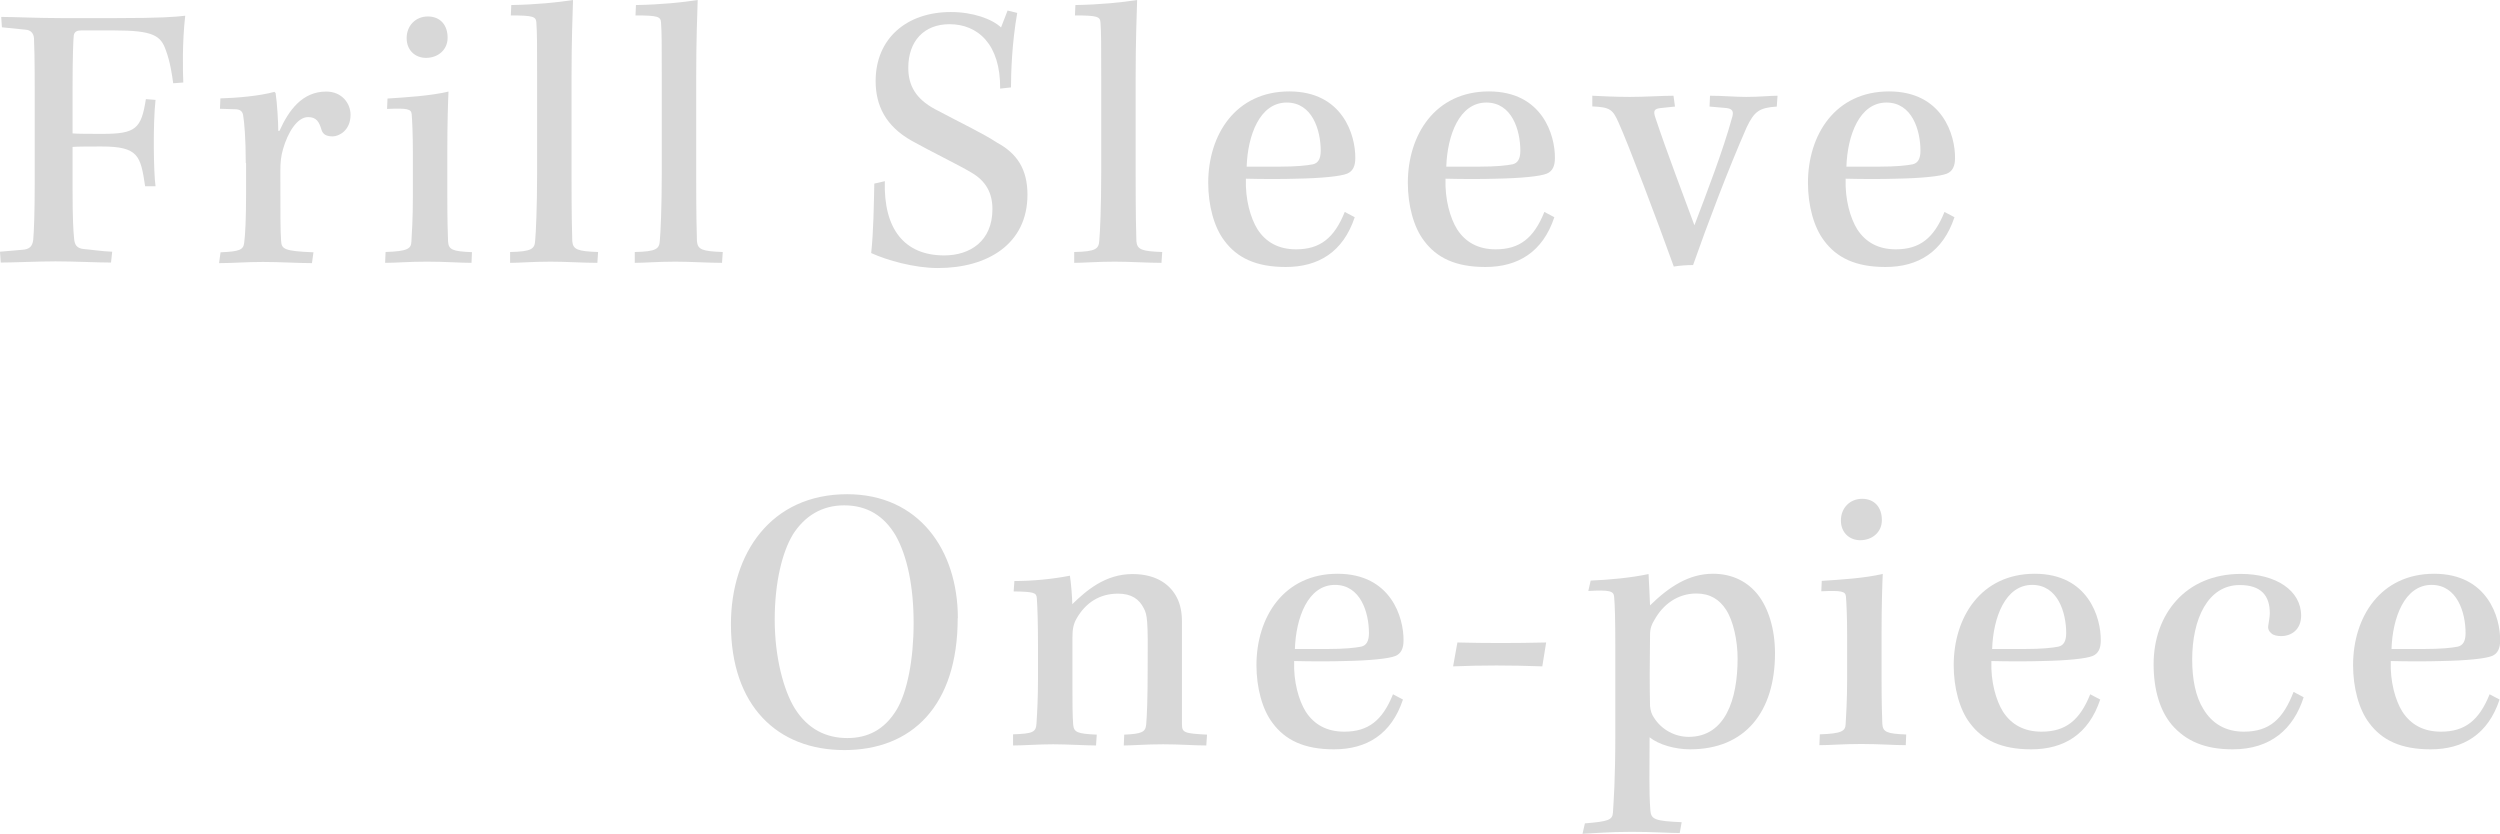 <?xml version="1.0" encoding="UTF-8"?><svg id="_レイヤー_2" xmlns="http://www.w3.org/2000/svg" viewBox="0 0 168.45 56.19"><defs><style>.cls-1{fill:#d8d8d8;}</style></defs><g id="txt"><path class="cls-1" d="m.08,1.14c.86,0,2.44.08,4.03.08h3.72c2.99,0,3.98-.08,4.65-.16-.21,1.82-.16,3.77-.13,4.5l-.68.05c-.08-.6-.21-1.46-.49-2.21-.34-.99-.83-1.35-3.48-1.35h-2.21c-.26,0-.47.05-.52.34-.03.26-.08,1.38-.08,3.56v3.04c.29.03,1.4.03,2.03.03,2.24,0,2.6-.36,2.91-2.34l.65.05c-.18,1.64-.13,4.89,0,5.82h-.7c-.31-2.05-.44-2.68-2.94-2.68-.62,0-1.69,0-1.95.03v2.78c0,2.05.05,2.89.1,3.35.03.47.18.7.65.75.42.03,1.27.16,1.92.18l-.08.73c-.91,0-2.5-.08-3.74-.08-1.17,0-2.81.08-3.69.08l-.05-.73,1.51-.13c.47-.03.68-.23.73-.68.05-.55.1-1.87.1-3.85v-6.19c0-2.18-.03-3.15-.05-3.54-.03-.34-.23-.55-.57-.57l-1.59-.16-.05-.73Z"/><path class="cls-1" d="m16.56,10.97c0-1.64-.1-2.76-.18-3.22-.05-.26-.21-.39-.55-.39l-1.01-.03.03-.7c1.09-.03,2.63-.16,3.64-.44l.08.08c.1.62.18,2,.18,2.55h.08c.62-1.38,1.53-2.65,3.15-2.65,1.07,0,1.64.81,1.64,1.56,0,1.09-.81,1.46-1.2,1.46-.42,0-.65-.13-.75-.42-.16-.55-.34-.88-.91-.88-.75,0-1.38,1.07-1.69,2.16-.13.44-.18.86-.18,1.46,0,2.89,0,4.06.05,4.71.03.57.21.7,2.18.78l-.1.73c-.94,0-2.13-.08-3.3-.08s-2,.08-2.96.08l.1-.73c1.3-.05,1.53-.18,1.59-.62.08-.55.13-1.74.13-3.25v-2.13Z"/><path class="cls-1" d="m31.77,17.71c-.78,0-1.77-.08-2.99-.08-1.3,0-2.05.08-2.83.08l.03-.73c1.51-.05,1.72-.23,1.74-.7.03-.49.1-1.56.1-3.07v-2.86c0-1.4-.05-2.26-.08-2.65-.03-.36-.29-.42-1.66-.36l.03-.7c1.22-.08,2.91-.18,4.11-.47-.03.62-.08,2.08-.08,4.03v3.02c0,1.64.03,2.5.05,3.04.03.57.31.68,1.61.73l-.03.73Zm-1.61-15.16c0,.81-.65,1.35-1.46,1.35-.7,0-1.3-.49-1.3-1.33s.6-1.46,1.43-1.46,1.33.57,1.33,1.43Z"/><path class="cls-1" d="m34.45.34c1.69-.03,3.15-.18,4.16-.34-.03.99-.1,2.73-.1,5.25v6.53c0,2.7.03,3.85.05,4.47.05.57.36.68,1.74.73l-.05.73c-.94,0-2.11-.08-3.15-.08-1.2,0-2.08.08-2.73.08v-.73c1.46-.03,1.66-.21,1.69-.78.05-.49.13-2.29.13-4.52v-6.53c0-2.18,0-2.94-.05-3.64-.03-.39-.21-.47-1.72-.47l.03-.7Z"/><path class="cls-1" d="m42.85.34c1.69-.03,3.15-.18,4.16-.34-.03.99-.1,2.73-.1,5.25v6.53c0,2.7.03,3.85.05,4.47.05.57.36.68,1.74.73l-.05.73c-.94,0-2.11-.08-3.15-.08-1.2,0-2.08.08-2.73.08v-.73c1.46-.03,1.66-.21,1.69-.78.05-.49.13-2.29.13-4.52v-6.53c0-2.18,0-2.94-.05-3.64-.03-.39-.21-.47-1.72-.47l.03-.7Z"/><path class="cls-1" d="m59.62,12.19c-.1,3.25,1.33,5.02,4,5.02,1.74,0,3.25-.96,3.25-3.12,0-1.09-.44-1.9-1.43-2.47-.78-.47-2.81-1.46-4-2.13-1.77-.99-2.44-2.39-2.44-4.03,0-2.86,2.08-4.65,5.07-4.65,1.48,0,2.78.47,3.38,1.04l.44-1.14.65.16c-.36,2.03-.42,4.08-.42,5.02l-.73.08c.03-2.99-1.51-4.34-3.41-4.34-1.72,0-2.78,1.14-2.78,2.94,0,1.17.49,2.08,1.79,2.78,1.9,1.01,3.25,1.64,4.19,2.26,1.35.73,2.05,1.79,2.05,3.51,0,3.33-2.7,4.94-6.03,4.94-1.59,0-3.43-.52-4.5-1.01.16-1.46.18-3.35.21-4.68l.7-.16Z"/><path class="cls-1" d="m72.46.34c1.69-.03,3.15-.18,4.16-.34-.03.99-.1,2.73-.1,5.25v6.53c0,2.7.03,3.85.05,4.47.05.57.36.68,1.74.73l-.05.73c-.94,0-2.11-.08-3.15-.08-1.2,0-2.08.08-2.73.08v-.73c1.46-.03,1.66-.21,1.69-.78.05-.49.13-2.29.13-4.52v-6.53c0-2.18,0-2.94-.05-3.64-.03-.39-.21-.47-1.72-.47l.03-.7Z"/><path class="cls-1" d="m91.28,14.64c-.78,2.34-2.44,3.35-4.65,3.35-2,0-3.28-.62-4.13-1.77-.7-.91-1.09-2.39-1.09-3.9,0-3.25,1.85-6.16,5.46-6.16s4.47,2.96,4.45,4.5c0,.52-.16.88-.55,1.04-.44.18-1.72.31-3.41.34-.91.03-2.29.03-3.41,0-.05,1.4.31,2.65.78,3.41.57.88,1.43,1.35,2.6,1.35,1.61,0,2.57-.75,3.28-2.52l.68.36Zm-7.28-3.41h2.16c1.22,0,1.9-.08,2.31-.16.34-.08.52-.36.52-.91,0-1.4-.57-3.25-2.29-3.25-1.82,0-2.63,2.21-2.7,4.32Z"/><path class="cls-1" d="m104.73,14.64c-.78,2.34-2.44,3.35-4.65,3.35-2,0-3.28-.62-4.13-1.77-.7-.91-1.09-2.39-1.09-3.9,0-3.25,1.85-6.16,5.46-6.16s4.47,2.96,4.45,4.5c0,.52-.16.88-.55,1.04-.44.18-1.72.31-3.41.34-.91.03-2.29.03-3.41,0-.05,1.4.31,2.65.78,3.41.57.88,1.43,1.35,2.6,1.35,1.61,0,2.57-.75,3.28-2.52l.68.36Zm-7.28-3.41h2.16c1.22,0,1.9-.08,2.31-.16.34-.08.52-.36.52-.91,0-1.4-.57-3.25-2.29-3.25-1.82,0-2.63,2.21-2.7,4.32Z"/><path class="cls-1" d="m107.27,6.45c.55.03,1.64.08,2.55.08,1.04,0,2.16-.08,2.94-.08l.1.73-.96.1c-.44.05-.52.18-.36.65.73,2.21,2.03,5.62,2.63,7.25.81-2.13,1.95-5.1,2.52-7.2.16-.47.05-.65-.36-.7l-1.14-.1.03-.73c.83,0,1.69.08,2.44.08.91,0,1.59-.08,2.11-.08l-.05.73c-1.17.08-1.51.31-2.03,1.4-1.27,2.89-2.68,6.63-3.61,9.28-.44,0-.86.03-1.3.1-1.12-3.12-3.07-8.27-3.72-9.7-.39-.88-.57-1.04-1.77-1.09v-.73Z"/><path class="cls-1" d="m131.69,14.64c-.78,2.34-2.44,3.35-4.65,3.35-2,0-3.28-.62-4.13-1.77-.7-.91-1.09-2.39-1.09-3.9,0-3.25,1.85-6.16,5.46-6.16s4.47,2.96,4.45,4.5c0,.52-.16.88-.55,1.04-.44.18-1.72.31-3.41.34-.91.03-2.29.03-3.41,0-.05,1.4.31,2.65.78,3.41.57.88,1.43,1.35,2.6,1.35,1.61,0,2.57-.75,3.28-2.52l.68.36Zm-7.28-3.41h2.16c1.22,0,1.9-.08,2.31-.16.34-.08.52-.36.52-.91,0-1.4-.57-3.25-2.29-3.25-1.82,0-2.63,2.21-2.7,4.32Z"/><path class="cls-1" d="m64.53,41.65c0,5.95-3.12,8.89-7.64,8.89s-7.64-2.99-7.64-8.48c0-4.78,2.7-8.76,7.83-8.76,4.84,0,7.46,3.77,7.46,8.35Zm-11.13-5.59c-.68,1.14-1.2,3.15-1.2,5.69s.6,4.76,1.35,5.98c.88,1.4,2.11,2,3.54,2,1.33,0,2.5-.52,3.35-1.95.68-1.17,1.12-3.3,1.12-5.8s-.44-4.52-1.2-5.88c-.78-1.33-1.92-2.05-3.48-2.05-1.46,0-2.65.68-3.48,2Z"/><path class="cls-1" d="m68.25,49.48c1.33-.05,1.56-.13,1.59-.75.05-.78.1-1.72.1-2.96v-2.31c0-1.38-.03-2.5-.08-3.17-.03-.36-.21-.42-1.56-.44l.05-.7c1.22,0,2.57-.13,3.74-.36.08.49.16,1.53.16,1.92.94-.91,2.21-2.03,4.06-2.03,1.72,0,2.6.81,2.99,1.59.23.44.34.99.34,1.61v6.92c0,.57.16.62,1.69.7l-.05.73c-.81,0-1.79-.08-2.91-.08-1.2,0-2.03.08-2.65.08l.03-.73c1.2-.05,1.43-.18,1.48-.68.05-.55.1-1.74.1-3.8.03-3.28-.03-3.59-.26-4.03-.31-.62-.83-.99-1.74-.99-1.25,0-2.18.62-2.78,1.66-.23.39-.29.75-.29,1.33v3.07c0,1.09,0,2.16.05,2.76.05.52.26.62,1.59.68l-.05.73c-.65,0-1.95-.08-2.89-.08-1.04,0-1.95.08-2.7.08v-.73Z"/><path class="cls-1" d="m94.53,47.14c-.78,2.34-2.44,3.35-4.65,3.35-2,0-3.28-.62-4.13-1.77-.7-.91-1.09-2.39-1.09-3.9,0-3.25,1.85-6.16,5.46-6.16s4.47,2.96,4.45,4.5c0,.52-.16.88-.55,1.04-.44.18-1.72.31-3.41.34-.91.03-2.29.03-3.41,0-.05,1.4.31,2.65.78,3.41.57.88,1.43,1.35,2.6,1.35,1.61,0,2.57-.75,3.28-2.52l.68.36Zm-7.28-3.41h2.16c1.22,0,1.9-.08,2.31-.16.34-.08.52-.36.52-.91,0-1.4-.57-3.25-2.29-3.25-1.82,0-2.63,2.21-2.7,4.32Z"/><path class="cls-1" d="m98.2,43.29c1.95.05,3.8.05,5.98,0l-.26,1.61c-2.16-.08-4.08-.08-6.01,0l.29-1.61Z"/><path class="cls-1" d="m106.78,55.48c1.59-.13,1.87-.23,1.9-.73.05-.83.16-2.21.16-5.28v-5.75c0-2.03-.03-2.99-.08-3.51-.03-.39-.31-.47-1.74-.39l.16-.7c1.22-.05,2.68-.18,3.9-.44.03.62.08,1.53.1,2.11,1.3-1.27,2.63-2.13,4.24-2.13,1.35,0,2.37.57,3.04,1.43.68.88,1.14,2.26,1.14,3.93,0,3.93-2,6.47-5.72,6.47-1.01,0-2.11-.31-2.73-.81,0,2.24-.05,3.56.05,4.91.05.62.29.73,2.11.81l-.13.73c-.7,0-1.72-.08-3.25-.08s-2.55.1-3.3.13l.16-.7Zm10.3-11.1c0-1.22-.29-2.55-.78-3.3-.44-.68-1.07-1.09-2-1.09-1.27,0-2.26.75-2.83,1.79-.18.29-.29.55-.29,1.01-.03,2.21-.03,3.33,0,4.78.03.31.1.55.26.78.52.83,1.43,1.3,2.34,1.3,2.47,0,3.3-2.52,3.3-5.28Z"/><path class="cls-1" d="m128.41,50.21c-.78,0-1.77-.08-2.99-.08-1.3,0-2.05.08-2.83.08l.03-.73c1.51-.05,1.72-.23,1.74-.7.03-.49.1-1.56.1-3.07v-2.86c0-1.4-.05-2.26-.08-2.65-.03-.36-.29-.42-1.66-.36l.03-.7c1.22-.08,2.91-.18,4.11-.47-.03.62-.08,2.08-.08,4.03v3.02c0,1.64.03,2.5.05,3.04.03.57.31.68,1.61.73l-.03.73Zm-1.61-15.16c0,.81-.65,1.35-1.46,1.35-.7,0-1.3-.49-1.3-1.33s.6-1.46,1.43-1.46,1.33.57,1.33,1.43Z"/><path class="cls-1" d="m141.51,47.14c-.78,2.34-2.44,3.35-4.65,3.35-2,0-3.28-.62-4.13-1.77-.7-.91-1.09-2.39-1.09-3.9,0-3.25,1.85-6.16,5.46-6.16s4.47,2.96,4.45,4.5c0,.52-.16.88-.55,1.04-.44.18-1.72.31-3.41.34-.91.03-2.29.03-3.41,0-.05,1.4.31,2.65.78,3.41.57.88,1.43,1.35,2.6,1.35,1.61,0,2.57-.75,3.28-2.52l.68.36Zm-7.28-3.41h2.16c1.22,0,1.9-.08,2.31-.16.34-.08.52-.36.52-.91,0-1.4-.57-3.25-2.29-3.25-1.82,0-2.63,2.21-2.7,4.32Z"/><path class="cls-1" d="m155.22,46.98c-.68,2.13-2.21,3.51-4.78,3.51-1.87,0-3.15-.55-4.11-1.66-.78-.94-1.22-2.31-1.22-4.08,0-3.33,2.13-6.08,5.88-6.08,2.37,0,4.06,1.12,4.06,2.81,0,.94-.65,1.38-1.35,1.38-.23,0-.52-.05-.65-.18-.16-.13-.26-.31-.21-.55.03-.26.1-.55.1-.81,0-1.17-.57-1.9-2.03-1.9-2.13,0-3.2,2.26-3.2,5.02,0,1.33.23,2.5.75,3.33.6,1.01,1.53,1.53,2.73,1.53,1.74,0,2.65-.86,3.35-2.68l.68.36Z"/><path class="cls-1" d="m168.42,47.14c-.78,2.34-2.44,3.35-4.65,3.35-2,0-3.28-.62-4.13-1.77-.7-.91-1.09-2.39-1.09-3.9,0-3.25,1.85-6.16,5.46-6.16s4.47,2.96,4.45,4.5c0,.52-.16.88-.55,1.04-.44.18-1.72.31-3.41.34-.91.03-2.29.03-3.41,0-.05,1.4.31,2.65.78,3.41.57.88,1.43,1.35,2.6,1.35,1.61,0,2.57-.75,3.28-2.52l.68.36Zm-7.28-3.41h2.16c1.22,0,1.9-.08,2.31-.16.34-.08.52-.36.52-.91,0-1.4-.57-3.25-2.29-3.25-1.82,0-2.63,2.21-2.7,4.32Z"/></g></svg>